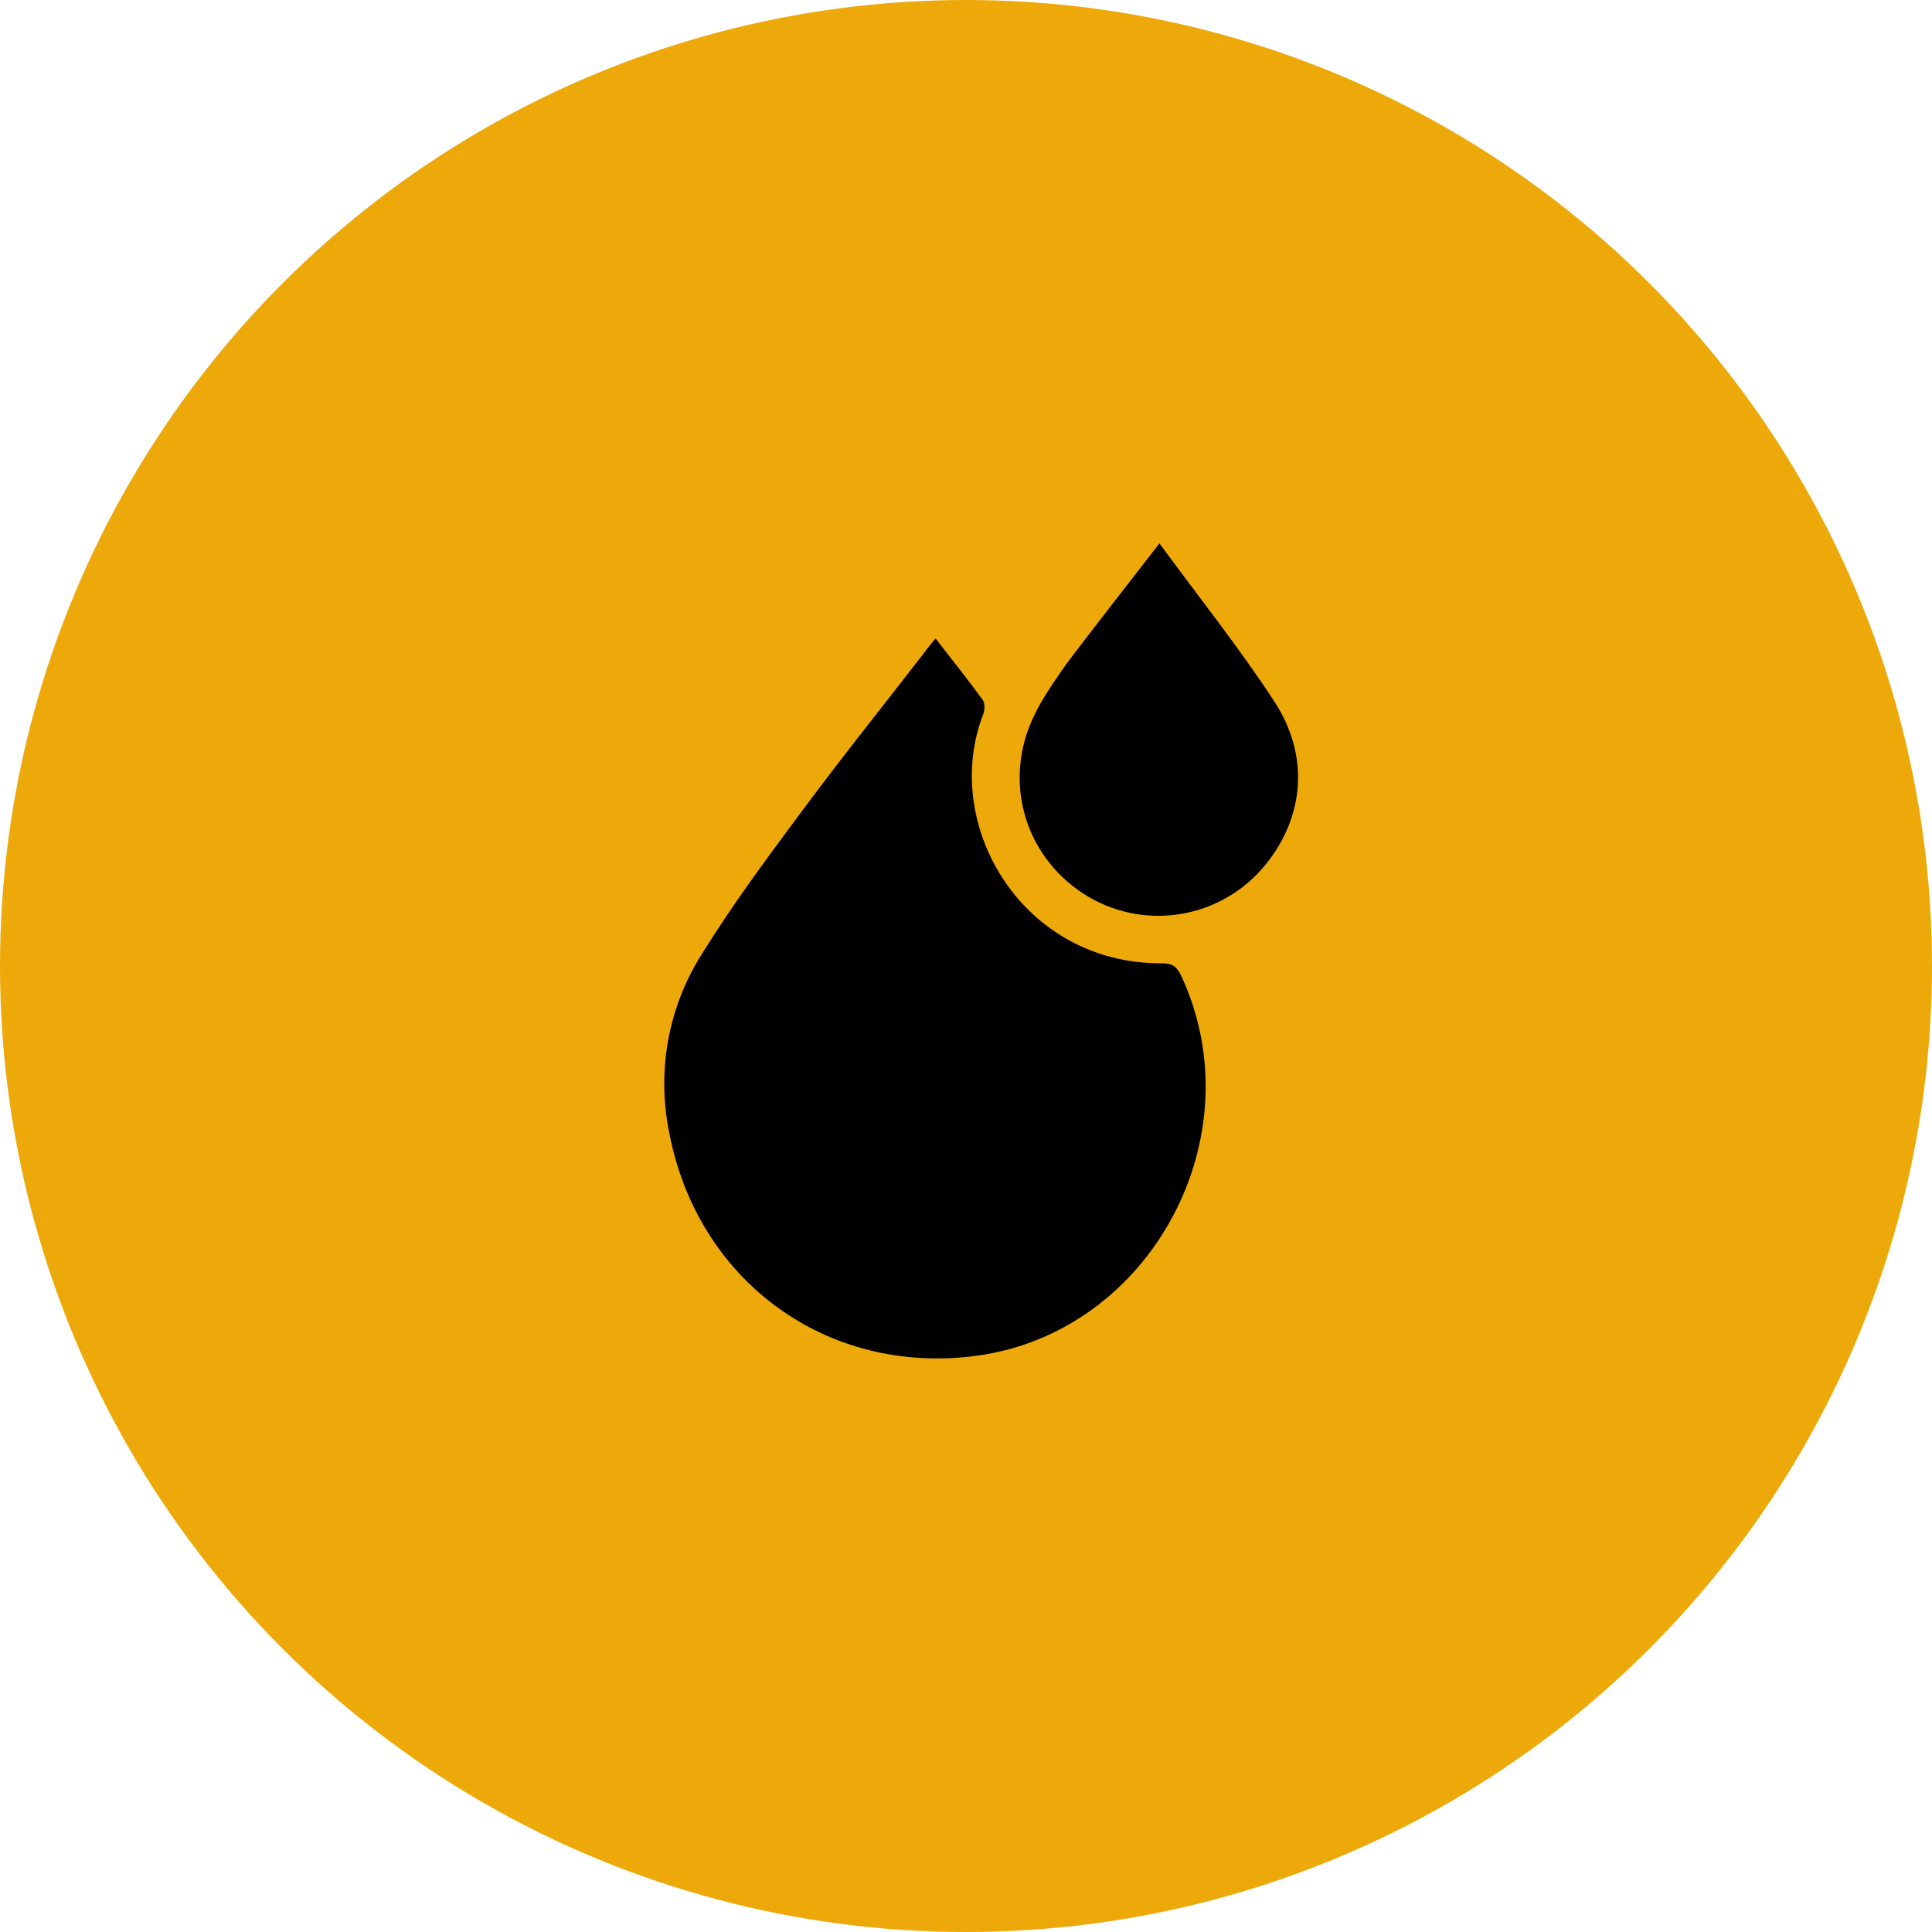 <svg xmlns="http://www.w3.org/2000/svg" width="64" height="64" viewBox="0 0 64 64" fill="none"><circle cx="32" cy="32" r="32" fill="#EDA909"></circle><g clip-path="url(#clip0_3_808)"><path d="M30.99 21.148C31.535 21.85 32.057 22.504 32.55 23.18C32.63 23.286 32.626 23.515 32.573 23.652C31.15 27.326 33.867 31.942 38.496 31.911C38.83 31.911 38.979 32.016 39.12 32.306C41.617 37.633 38.131 44.128 32.358 44.91C27.385 45.583 23.054 42.414 22.15 37.419C21.766 35.429 22.149 33.365 23.22 31.652C24.236 30.005 25.395 28.445 26.55 26.89C27.85 25.136 29.215 23.431 30.552 21.706C30.68 21.529 30.822 21.357 30.99 21.148Z" fill="black"></path><path d="M38.408 18C39.711 19.779 41.042 21.446 42.206 23.224C43.392 25.034 43.21 27.049 41.922 28.645C41.203 29.526 40.19 30.108 39.075 30.283C37.96 30.458 36.82 30.212 35.872 29.593C33.896 28.294 33.222 25.814 34.267 23.684C34.398 23.417 34.544 23.159 34.705 22.91C34.962 22.515 35.225 22.121 35.509 21.751C36.443 20.526 37.387 19.317 38.408 18Z" fill="black"></path></g><defs><clipPath id="clip0_3_808"><rect width="21" height="27" fill="white" transform="translate(22 18)"></rect></clipPath></defs></svg>